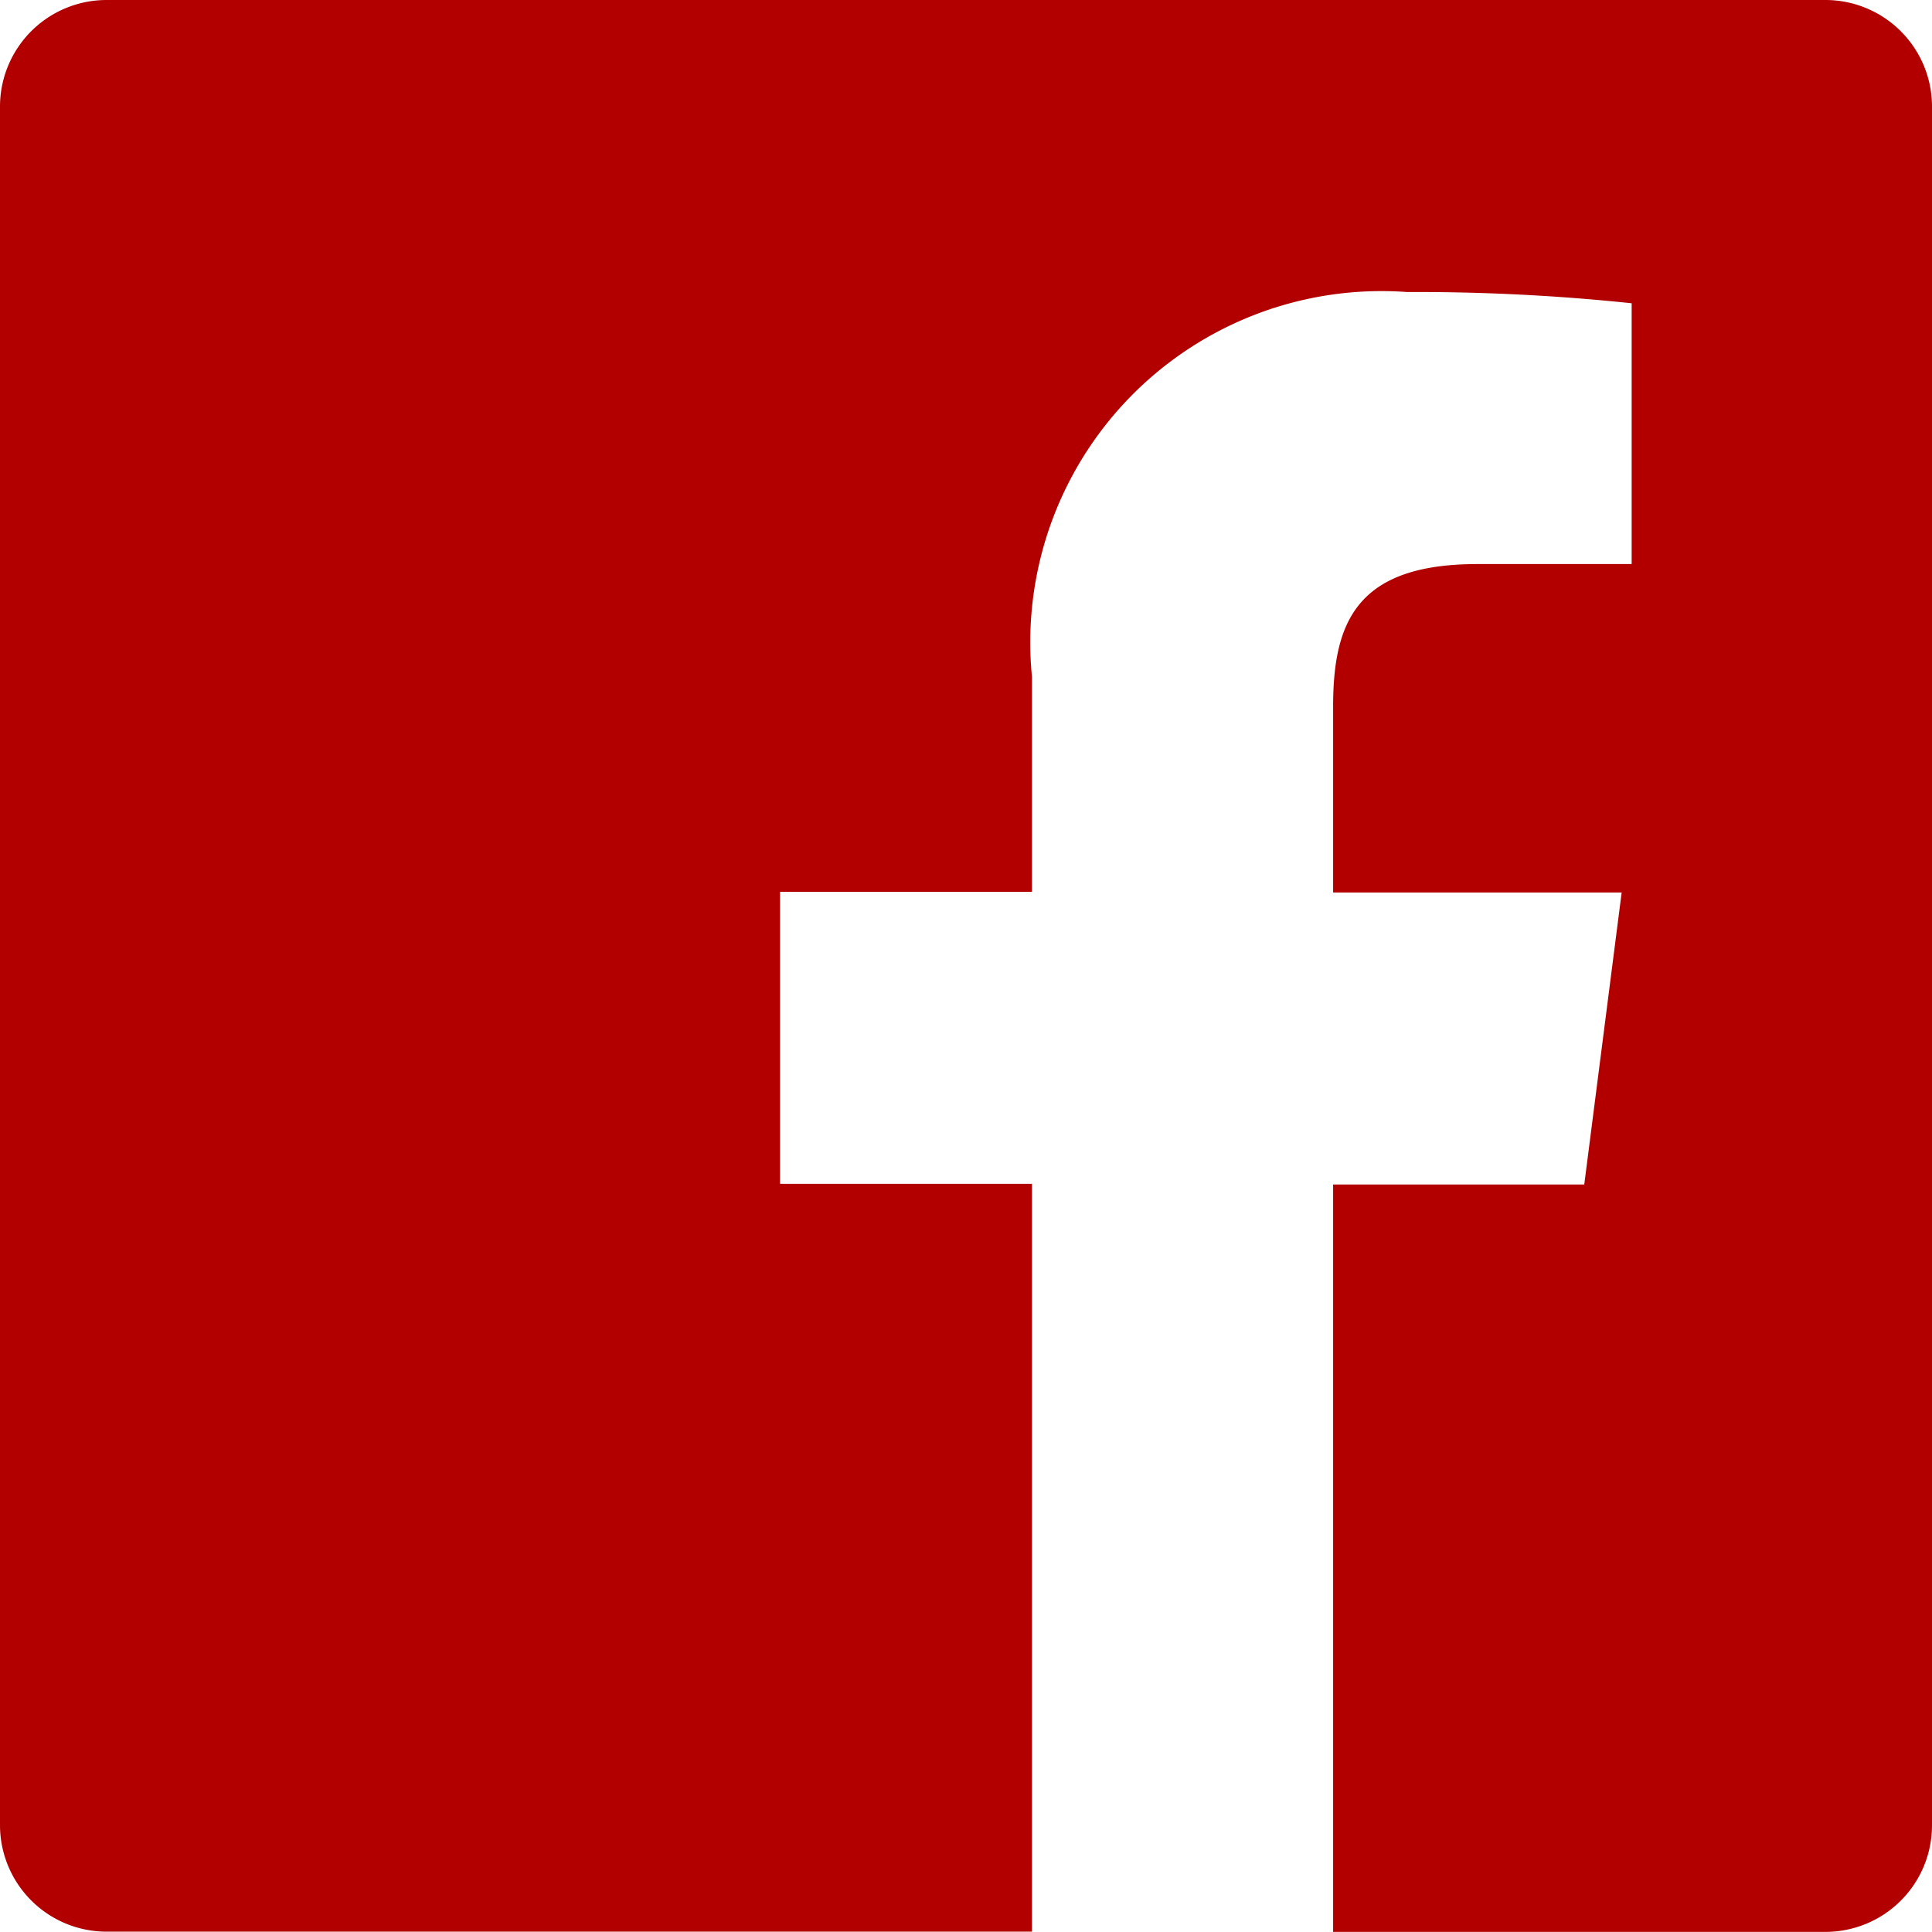 <svg xmlns="http://www.w3.org/2000/svg" width="17.201" height="17.201" viewBox="0 0 17.201 17.201"><path d="M16.252,0H.949A.949.949,0,0,0,0,.949v15.3a.949.949,0,0,0,.949.949H9.188V10.54H6.945v-2.6H9.188V6.028A3.127,3.127,0,0,1,12.527,2.6a18.322,18.322,0,0,1,2,.1V5.022H13.154c-1.075,0-1.285.516-1.285,1.269V7.946h2.569l-.333,2.6H11.869V17.2h4.383a.949.949,0,0,0,.949-.949V.949A.949.949,0,0,0,16.252,0Z" fill="#b20000"/></svg>